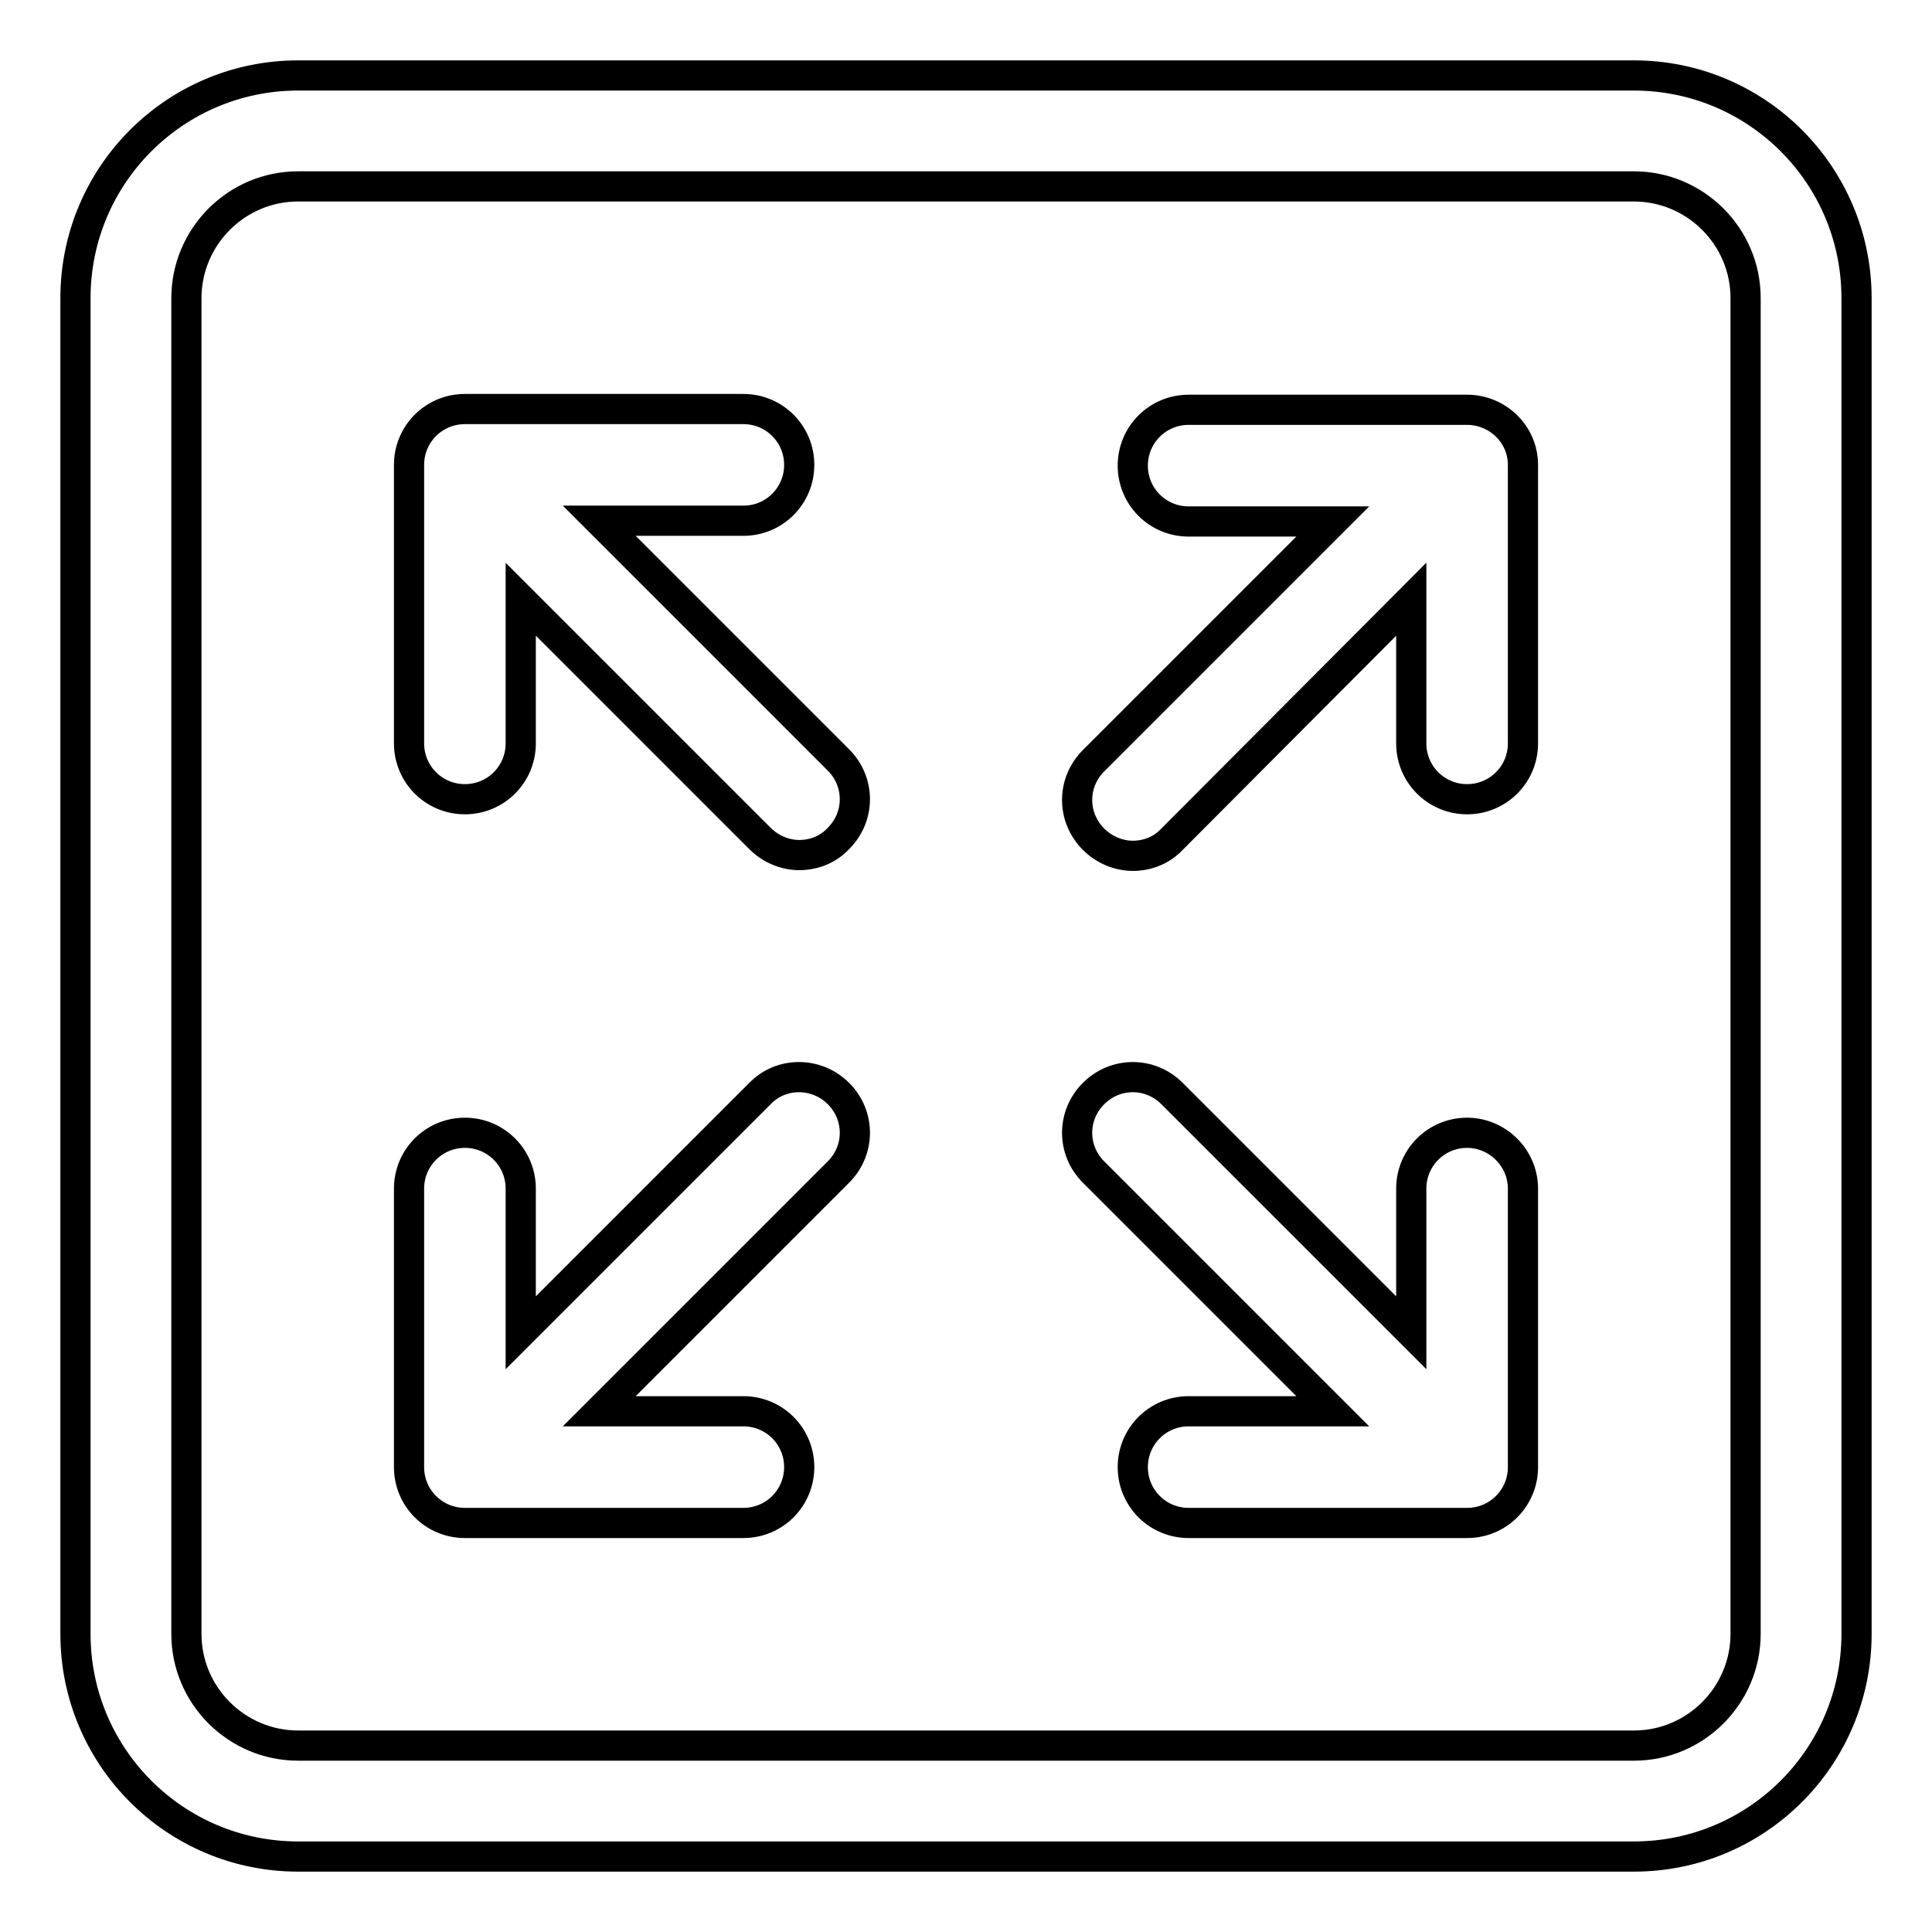 <?xml version="1.0" encoding="utf-8"?>
<!-- Svg Vector Icons : http://www.onlinewebfonts.com/icon -->
<!DOCTYPE svg PUBLIC "-//W3C//DTD SVG 1.1//EN" "http://www.w3.org/Graphics/SVG/1.1/DTD/svg11.dtd">
<svg version="1.1" xmlns="http://www.w3.org/2000/svg" xmlns:xlink="http://www.w3.org/1999/xlink" x="0px" y="0px" viewBox="0 0 256 256" enable-background="new 0 0 256 256" xml:space="preserve">
<g> <path stroke-width="4" fill-opacity="0" stroke="#000000"  d="M216.5,10h-177C23.2,10,10,23.2,10,39.5v177c0,16.3,13.2,29.5,29.5,29.5h177c16.3,0,29.5-13.2,29.5-29.5 v-177C246,23.2,232.8,10,216.5,10z M231.3,216.5c0,8.1-6.6,14.8-14.8,14.8h-177c-8.1,0-14.8-6.6-14.8-14.8v-177 c0-8.1,6.6-14.8,14.8-14.8h177c8.1,0,14.8,6.6,14.8,14.8V216.5L231.3,216.5z M194.4,54.3h-36.9c-4.1,0-7.4,3.3-7.4,7.4 s3.3,7.4,7.4,7.4h19.1l-31.7,31.7c-2.9,2.9-2.9,7.5,0,10.4c1.4,1.4,3.3,2.2,5.2,2.2c1.9,0,3.8-0.7,5.2-2.2L187,79.4v19.1 c0,4.1,3.3,7.4,7.4,7.4c4.1,0,7.4-3.3,7.4-7.4V61.6C201.8,57.5,198.4,54.3,194.4,54.3z M79.4,69h19.1c4.1,0,7.4-3.3,7.4-7.4 c0-4.1-3.3-7.4-7.4-7.4H61.6c-4.1,0-7.4,3.3-7.4,7.4v36.9c0,4.1,3.3,7.4,7.4,7.4c4.1,0,7.4-3.3,7.4-7.4V79.4l31.7,31.7 c1.4,1.4,3.3,2.2,5.2,2.2c1.9,0,3.8-0.7,5.2-2.2c2.9-2.9,2.9-7.5,0-10.4L79.4,69z M100.7,144.9L69,176.6v-19.1 c0-4.1-3.3-7.4-7.4-7.4c-4.1,0-7.4,3.3-7.4,7.4v36.9c0,4.1,3.3,7.4,7.4,7.4h36.9c4.1,0,7.4-3.3,7.4-7.4c0-4.1-3.3-7.4-7.4-7.4H79.4 l31.7-31.7c2.9-2.9,2.9-7.5,0-10.4C108.2,142,103.5,142,100.7,144.9z M194.4,150.1c-4.1,0-7.4,3.3-7.4,7.4v19.1l-31.7-31.7 c-2.9-2.9-7.5-2.9-10.4,0s-2.9,7.5,0,10.4l31.7,31.7h-19.1c-4.1,0-7.4,3.3-7.4,7.4s3.3,7.4,7.4,7.4h36.9c4.1,0,7.4-3.3,7.4-7.4 v-36.9C201.8,153.4,198.4,150.1,194.4,150.1z"/></g>
</svg>